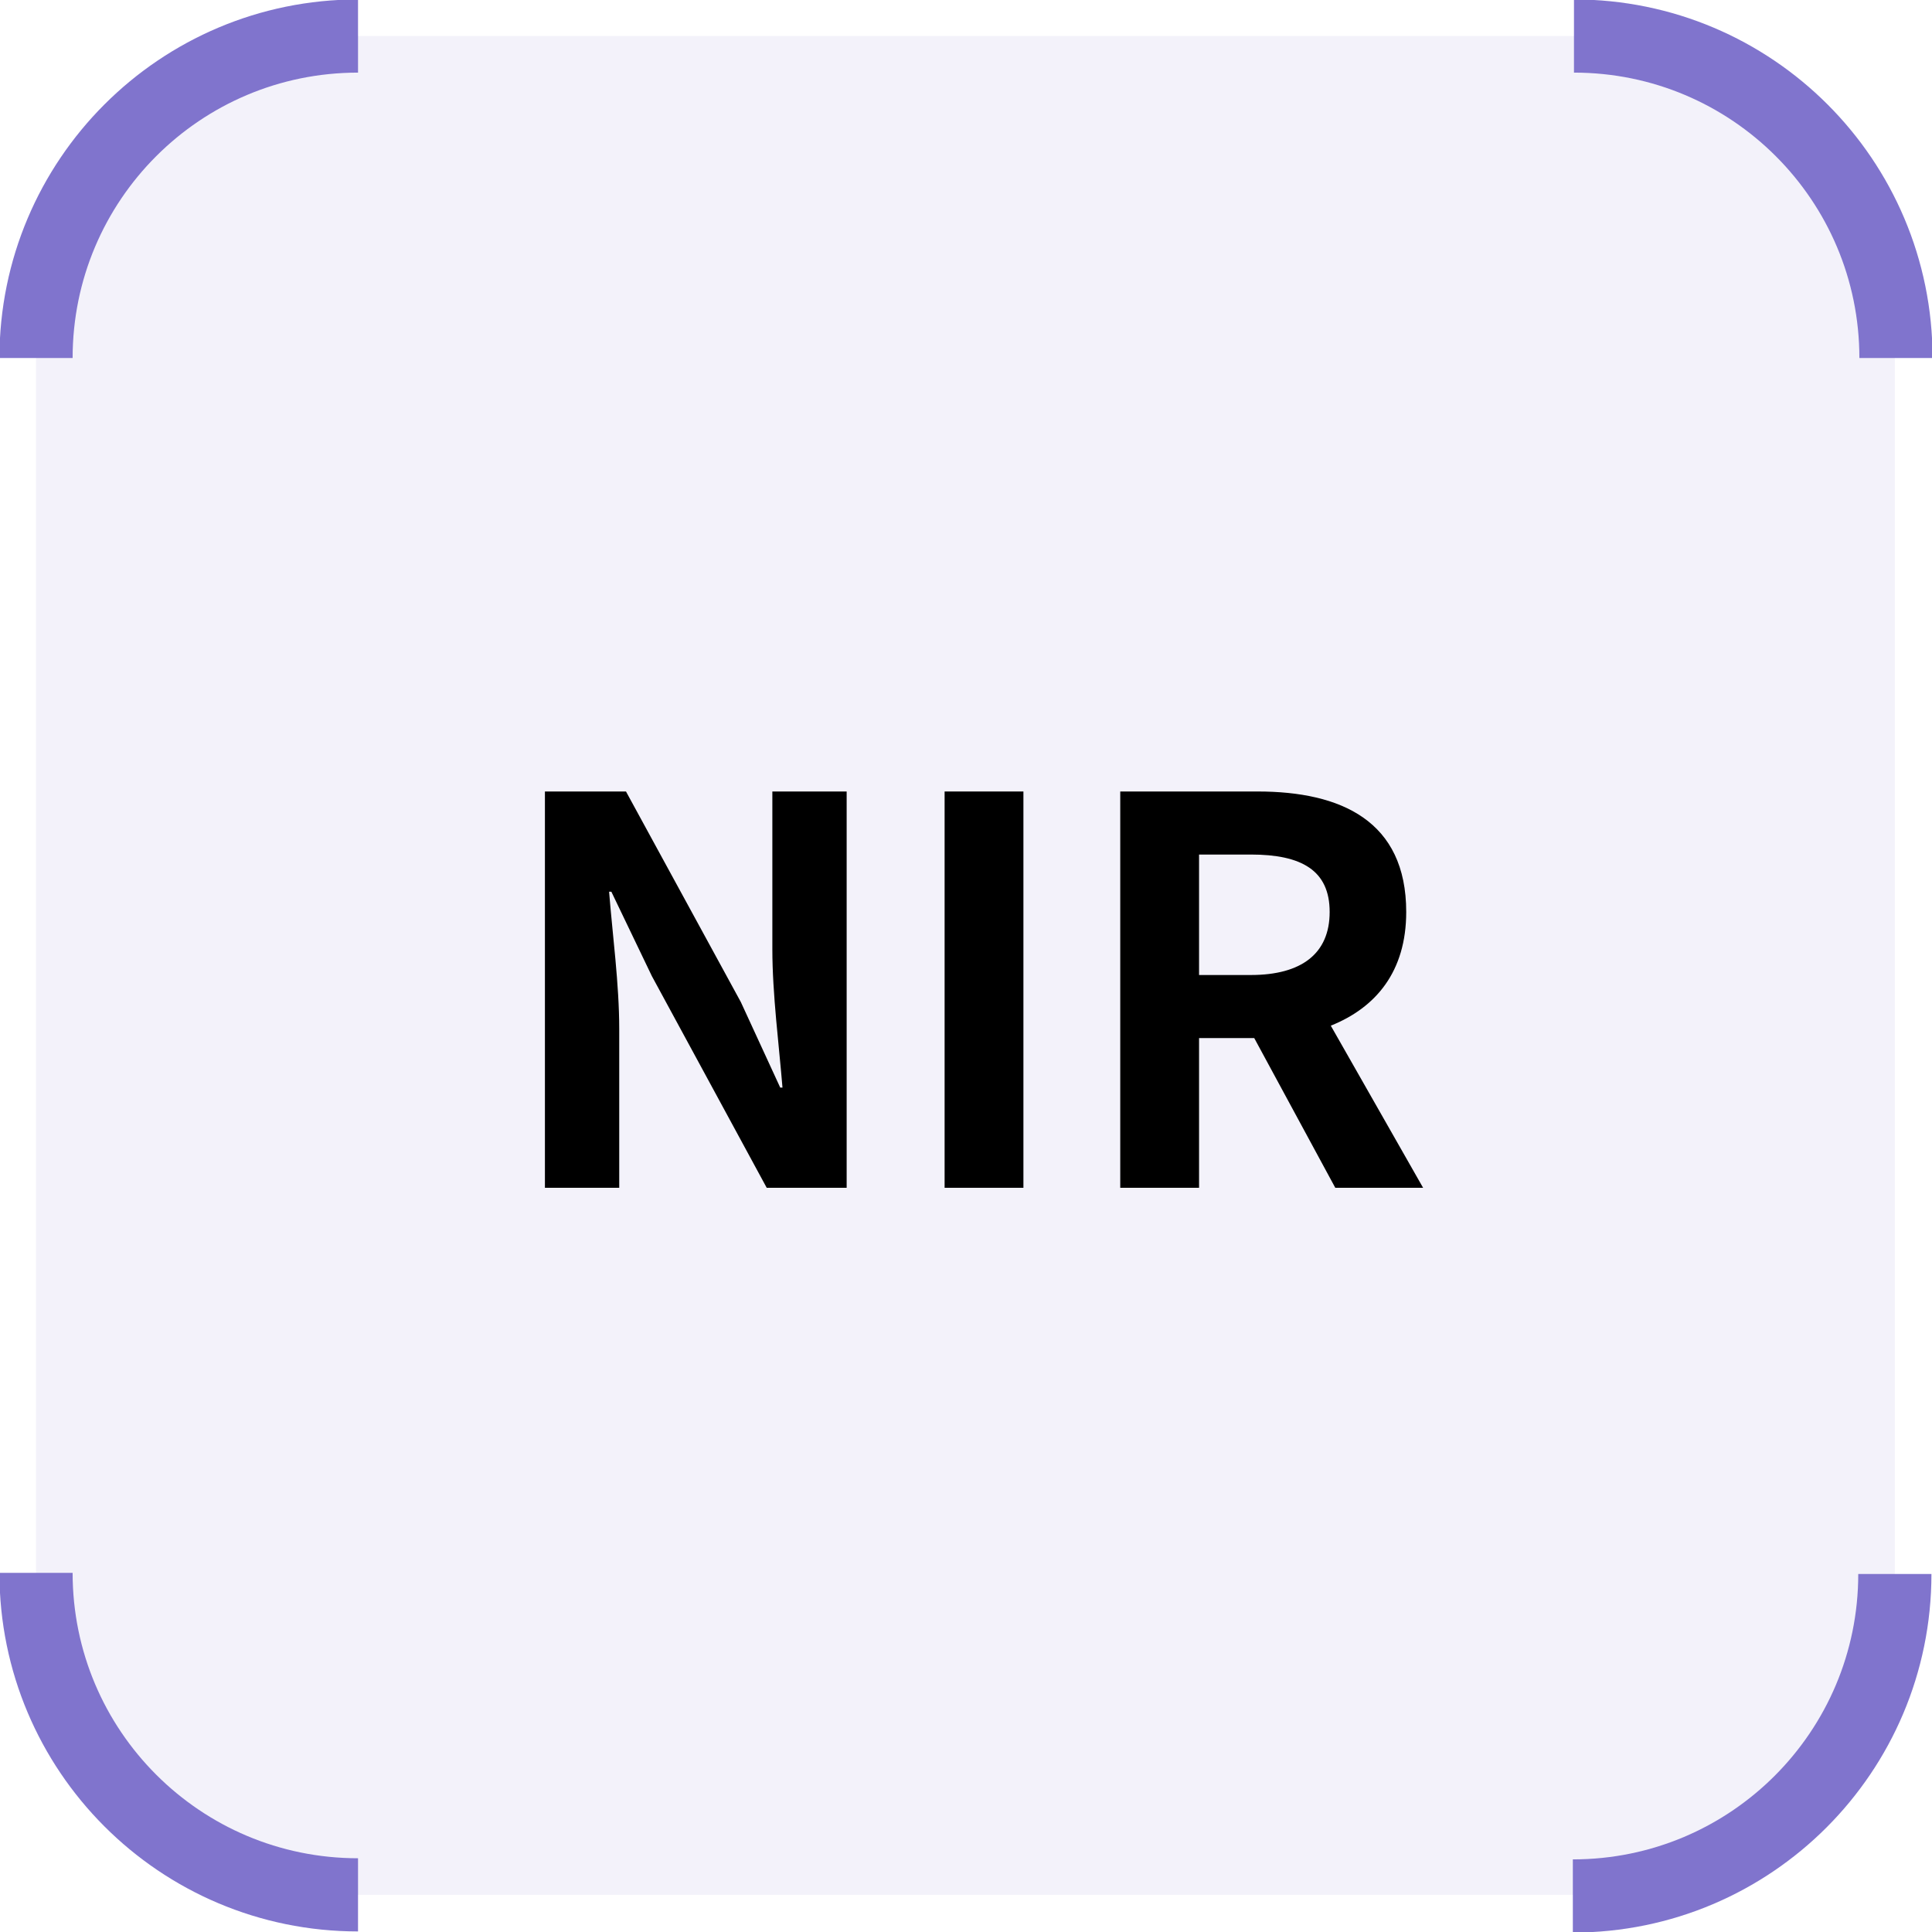 <?xml version="1.0" encoding="UTF-8"?>
<svg id="_レイヤー_2" data-name="レイヤー 2" xmlns="http://www.w3.org/2000/svg" viewBox="0 0 17.16 17.16">
  <defs>
    <style>
      .cls-1 {
        fill: none;
        stroke: #8074cd;
        stroke-miterlimit: 10;
        stroke-width: .65px;
      }

      .cls-2 {
        fill: #8074cd;
        opacity: .09;
      }
    </style>
  </defs>
  <g id="text">
    <g>
      <rect class="cls-2" x=".32" y=".32" width="16.51" height="16.51" rx="2.88" ry="2.88"/>
      <g>
        <path class="cls-1" d="m.32,3.18C.32,1.6,1.6.32,3.18.32"/>
        <path class="cls-1" d="m3.18,16.83c-1.58,0-2.86-1.28-2.86-2.86"/>
        <path class="cls-1" d="m16.83,13.98c0,1.58-1.28,2.86-2.86,2.86"/>
        <path class="cls-1" d="m13.98.32c1.58,0,2.86,1.28,2.86,2.86"/>
      </g>
      <g>
        <path d="m4.84,7.03h.72l1.02,1.87.35.76h.02c-.03-.37-.09-.83-.09-1.23v-1.4h.66v3.52h-.71l-1.02-1.88-.36-.75h-.02c.03.38.09.82.09,1.22v1.41h-.66v-3.52Z"/>
        <path d="m8.39,7.03h.7v3.52h-.7v-3.52Z"/>
        <path d="m9.95,7.03h1.22c.74,0,1.32.26,1.32,1.07,0,.53-.27.85-.67,1.01l.82,1.44h-.78l-.72-1.33h-.49v1.33h-.7v-3.52Zm1.16,1.63c.45,0,.7-.19.7-.56s-.25-.51-.7-.51h-.46v1.07h.46Z"/>
      </g>
    </g>
  </g>
</svg>
